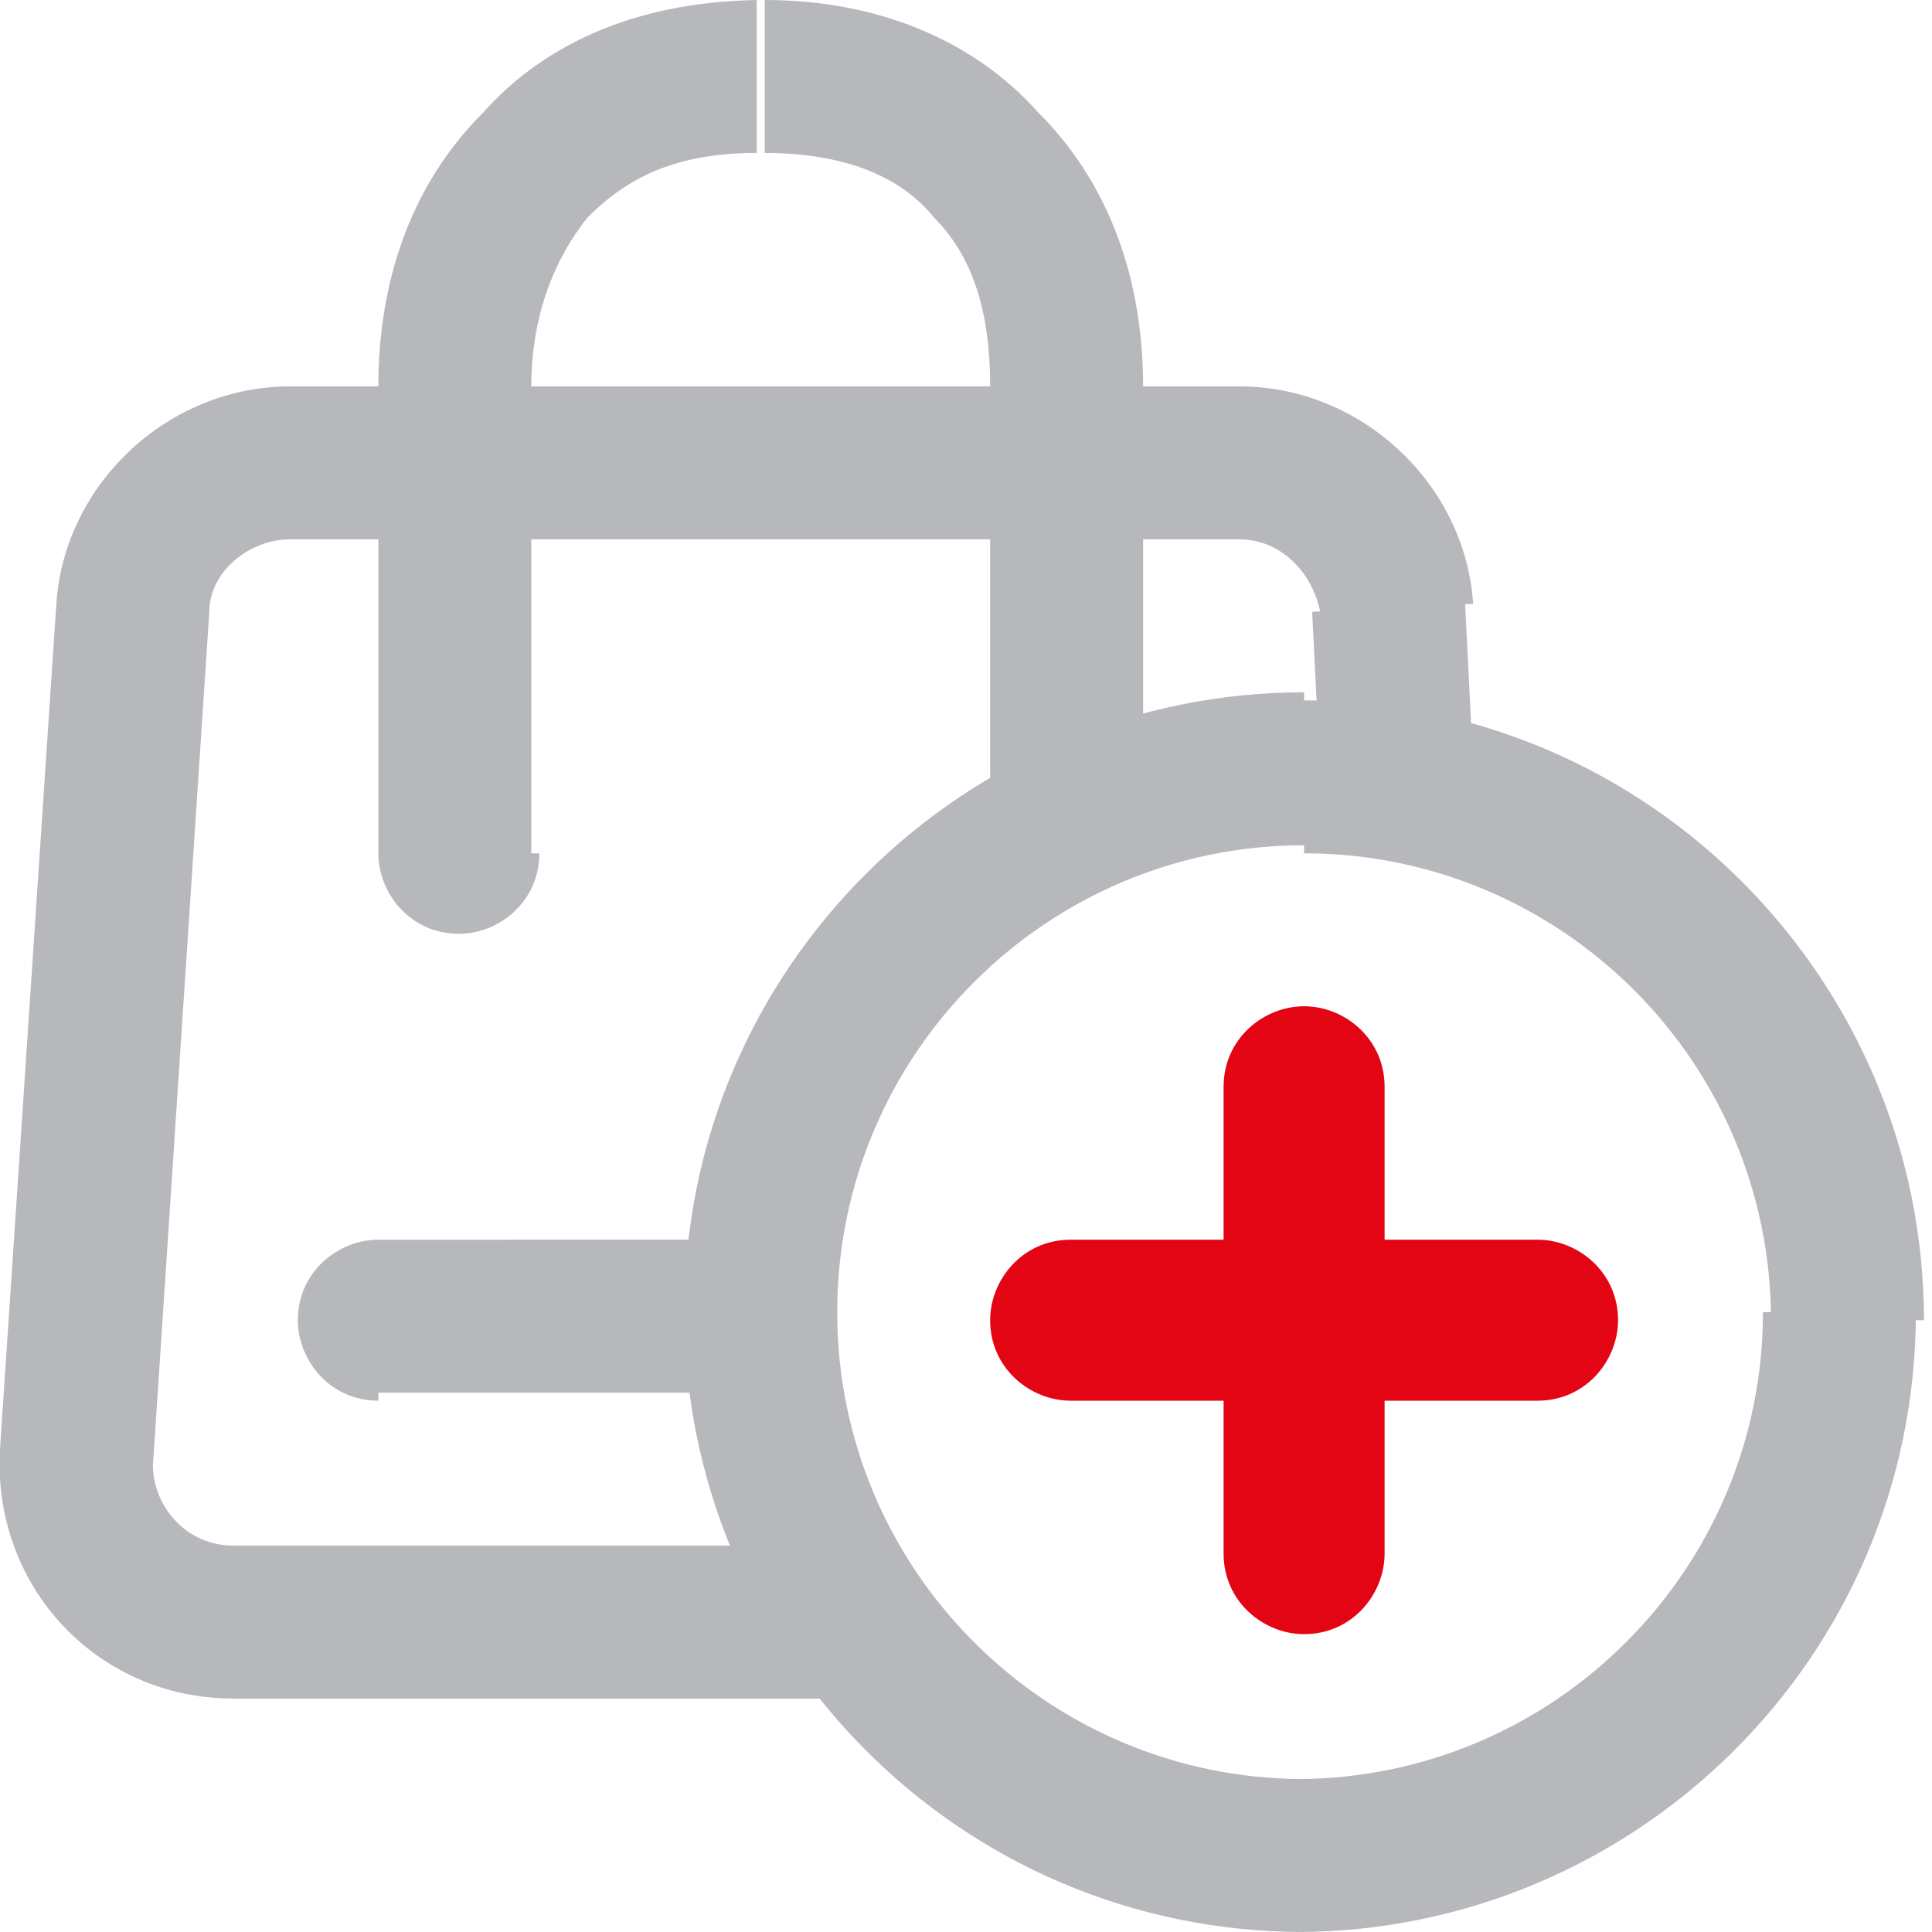 <?xml version="1.0" encoding="utf-8"?>
<!-- Generator: $$$/GeneralStr/196=Adobe Illustrator 27.6.0, SVG Export Plug-In . SVG Version: 6.00 Build 0)  -->
<svg version="1.1" id="Ebene_1" xmlns="http://www.w3.org/2000/svg" xmlns:xlink="http://www.w3.org/1999/xlink" x="0px" y="0px"
	 viewBox="0 0 24 24" style="enable-background:new 0 0 24 24;" xml:space="preserve">
<style type="text/css">
	.st0{clip-path:url(#SVGID_00000096029020051899144710000008840816812873491603_);}
	.st1{fill:#B7B8BB;}
	.st2{fill:#E30513;}
</style>
<g>
	<defs>
		<rect id="SVGID_1_" width="24" height="24"/>
	</defs>
	<clipPath id="SVGID_00000099648458416410780900000006963714720513023921_">
		<use xlink:href="#SVGID_1_"  style="overflow:visible;"/>
	</clipPath>
	<g style="clip-path:url(#SVGID_00000099648458416410780900000006963714720513023921_);">
		<path class="st1" d="M4.7,10.6c0,0.5,0.4,1,1,1c0.5,0,1-0.4,1-1H4.7z M12.3,9.6c0,0.5,0.4,1,1,1c0.5,0,1-0.4,1-1H12.3z M4.7,15.4
			c-0.5,0-1,0.4-1,1c0,0.5,0.4,1,1,1V15.4z M6.6,10.6V4.8H4.7v5.8H6.6z M12.3,4.8v4.8h1.9V4.8H12.3z M9.5,1.9c1,0,1.7,0.3,2.1,0.8
			c0.5,0.5,0.7,1.2,0.7,2.1h1.9c0-1.3-0.4-2.5-1.3-3.4C12.1,0.5,10.9,0,9.5,0V1.9z M9.5,0C8,0,6.8,0.5,6,1.4
			C5.1,2.3,4.7,3.5,4.7,4.8h1.9c0-0.9,0.3-1.6,0.7-2.1c0.5-0.5,1.1-0.8,2.1-0.8V0z M4.7,17.3h4.8v-1.9H4.7V17.3z M3.6,6.7h11.8V4.8
			H3.6V6.7z M1.9,18.2L2.6,7.6L0.7,7.5L0,18L1.9,18.2z M16.3,7.6l0.1,2l1.9-0.1l-0.1-2L16.3,7.6z M10.4,19.2H2.9v1.9h7.5V19.2z
			 M0,18c-0.1,1.7,1.2,3.1,2.9,3.1v-1.9c-0.6,0-1-0.5-1-1L0,18z M15.4,6.7c0.5,0,0.9,0.4,1,0.9l1.9-0.1c-0.1-1.5-1.4-2.7-2.9-2.7
			V6.7z M3.6,4.8C2.1,4.8,0.8,6,0.7,7.5l1.9,0.1c0-0.5,0.5-0.9,1-0.9V4.8z M21.9,16.3c0,3.2-2.6,5.8-5.8,5.8V24
			c4.2,0,7.7-3.4,7.7-7.7H21.9z M16.2,22.1c-3.2,0-5.8-2.6-5.8-5.8H8.5c0,4.2,3.4,7.7,7.7,7.7V22.1z M10.4,16.3
			c0-3.2,2.6-5.8,5.8-5.8V8.6c-4.2,0-7.7,3.4-7.7,7.7H10.4z M16.2,10.6c3.2,0,5.8,2.6,5.8,5.8h1.9c0-4.2-3.4-7.7-7.7-7.7V10.6z"/>
		<path class="st2" d="M16.2,12.5c0.5,0,1,0.4,1,1v1.9h1.9c0.5,0,1,0.4,1,1c0,0.5-0.4,1-1,1h-1.9v1.9c0,0.5-0.4,1-1,1
			c-0.5,0-1-0.4-1-1v-1.9h-1.9c-0.5,0-1-0.4-1-1c0-0.5,0.4-1,1-1h1.9v-1.9C15.2,12.9,15.7,12.5,16.2,12.5z"/>
	</g>
</g>
</svg>
